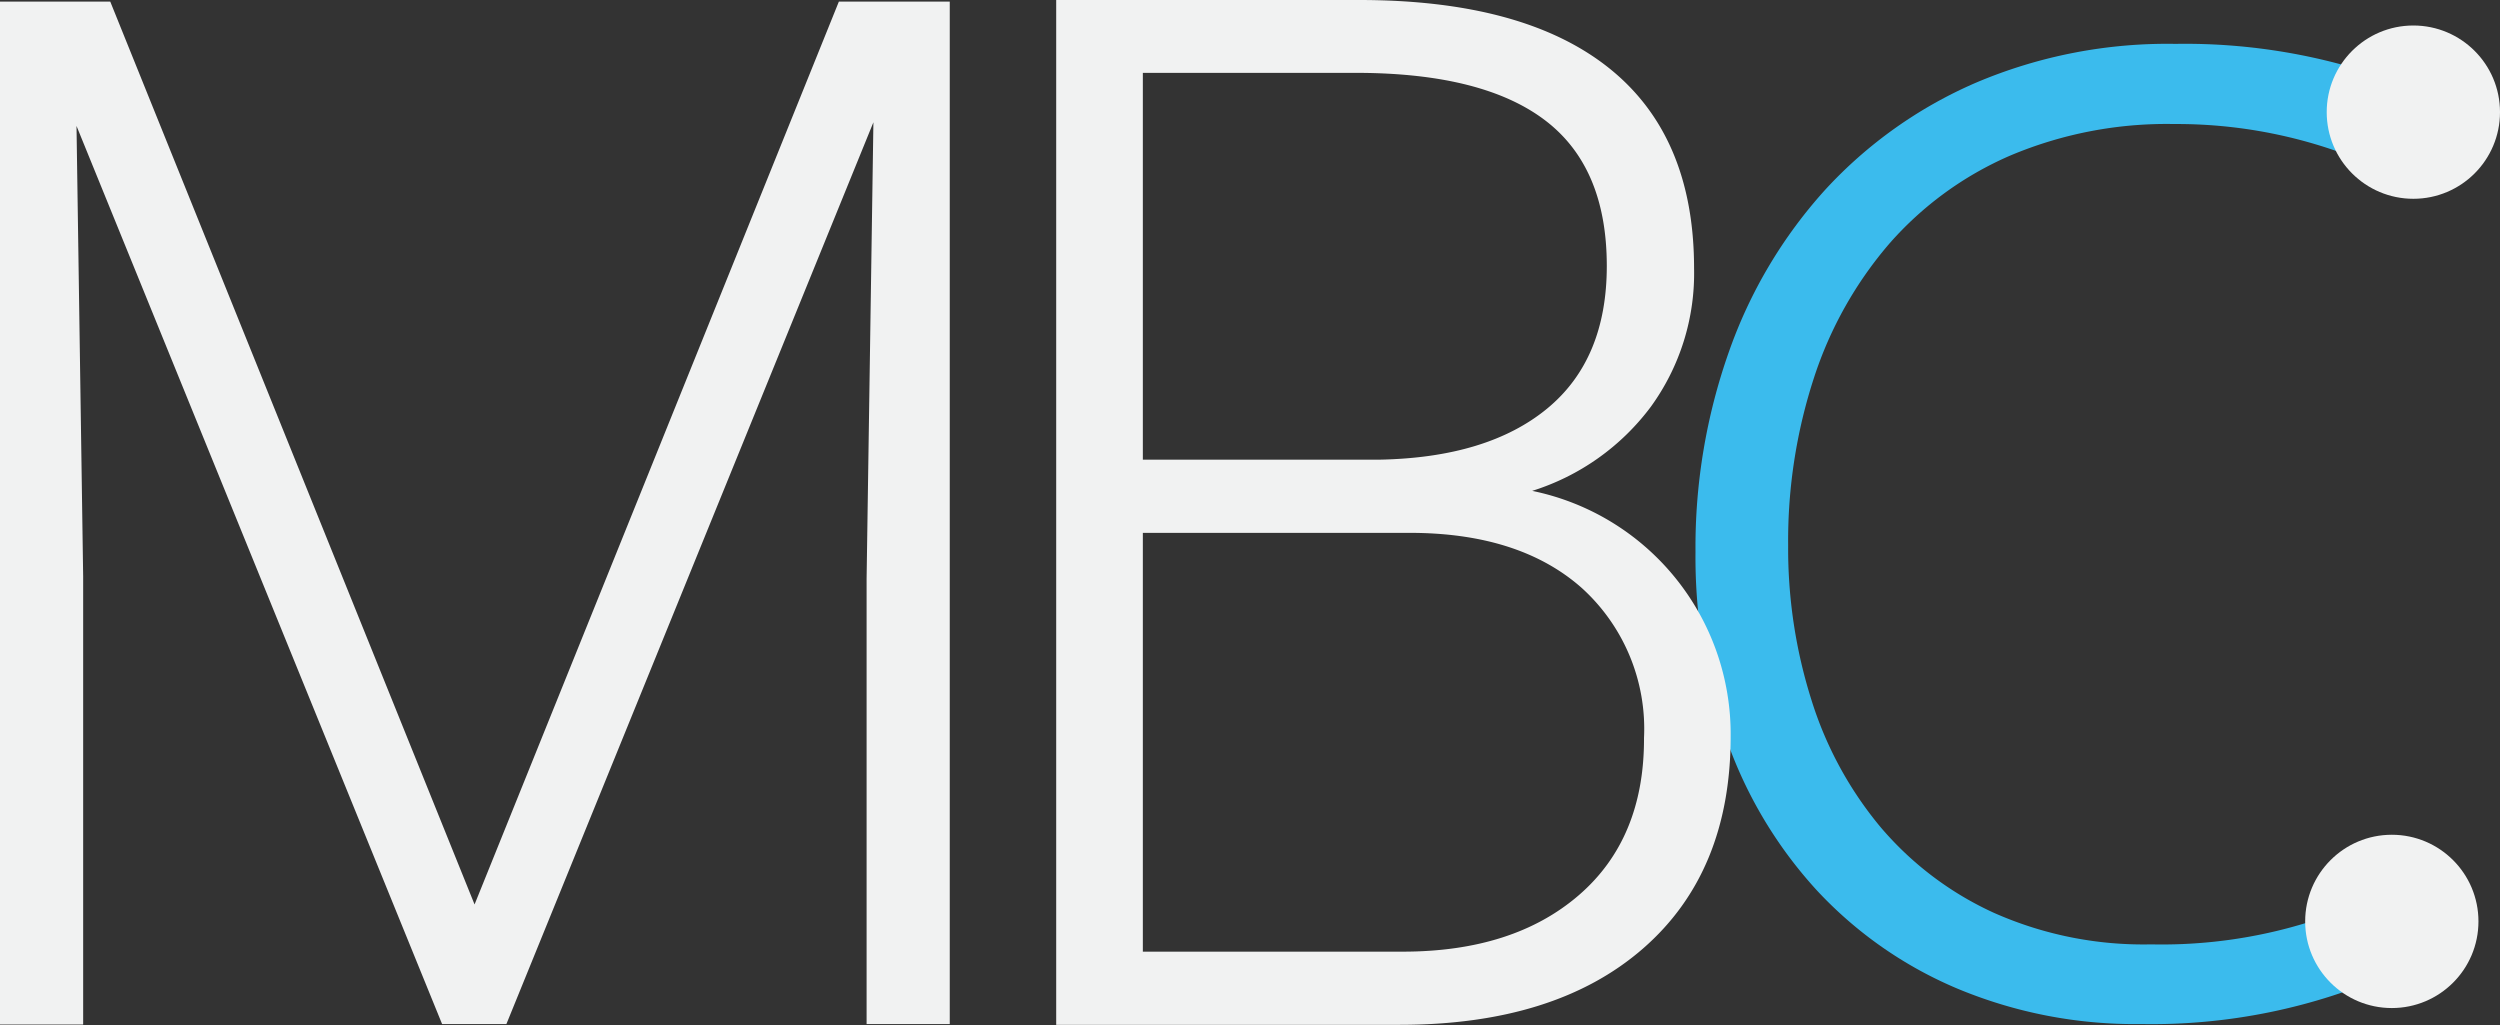 <svg id="Calque_2" data-name="Calque 2" xmlns="http://www.w3.org/2000/svg" viewBox="0 0 157.83 64.71"><rect x="0" y="0" width="157.83" height="64.71" fill="#333333" stroke="none"/><defs><style>.cls-1{fill:#3bbbed;}.cls-2{fill:#f1f2f2;}</style></defs><title>Logo fini blanc</title><path class="cls-1" d="M176.73,126a37.15,37.15,0,0,1-15.91,3.26,29.08,29.08,0,0,1-11.58-2.23,25.76,25.76,0,0,1-8.88-6.2,27.59,27.59,0,0,1-5.67-9.43,34.61,34.61,0,0,1-2-11.94,37,37,0,0,1,2.12-12.67,30.05,30.05,0,0,1,6.06-10.19,28,28,0,0,1,9.55-6.78A30.91,30.91,0,0,1,163,67.38a37.83,37.83,0,0,1,13.72,2.34v5.93a30.59,30.59,0,0,0-13.81-3.21,25.41,25.41,0,0,0-10.37,2A21.49,21.49,0,0,0,144.92,80a24.69,24.69,0,0,0-4.74,8.43,33.14,33.14,0,0,0-1.64,10.62,31.67,31.67,0,0,0,1.47,9.75,23.42,23.42,0,0,0,4.34,8,20.6,20.6,0,0,0,7.16,5.43,23.23,23.23,0,0,0,9.95,2,31.13,31.13,0,0,0,15.28-3.63Z" transform="translate(-25.65 -64.61)"/><path class="cls-2" d="M32.61,64.71l23,57,23-57h7v64.55H80.36V101.15l.43-28.82L57.62,129.26H53.56L30.48,72.56,30.9,101v28.29H25.65V64.71Z" transform="translate(-25.65 -64.61)"/><path class="cls-2" d="M92.33,129.31V64.61h19.11q10.4,0,15.78,4.29t5.38,12.65a14.34,14.34,0,0,1-2.73,8.74,14.92,14.92,0,0,1-7.49,5.31,15.68,15.68,0,0,1,12.53,15.5q0,8.57-5.53,13.39T114,129.31ZM97.8,93.63h14.93q6.84-.13,10.6-3.23t3.76-9q0-6.23-3.89-9.19t-11.75-3H97.8Zm0,4.62v26.44h16.4q7,0,11.13-3.57t4.11-9.92a12,12,0,0,0-3.93-9.47q-3.93-3.48-10.87-3.48Z" transform="translate(-25.65 -64.61)"/><circle class="cls-2" cx="152.36" cy="7.08" r="5.47"/><circle class="cls-2" cx="151" cy="58.17" r="5.47"/></svg>